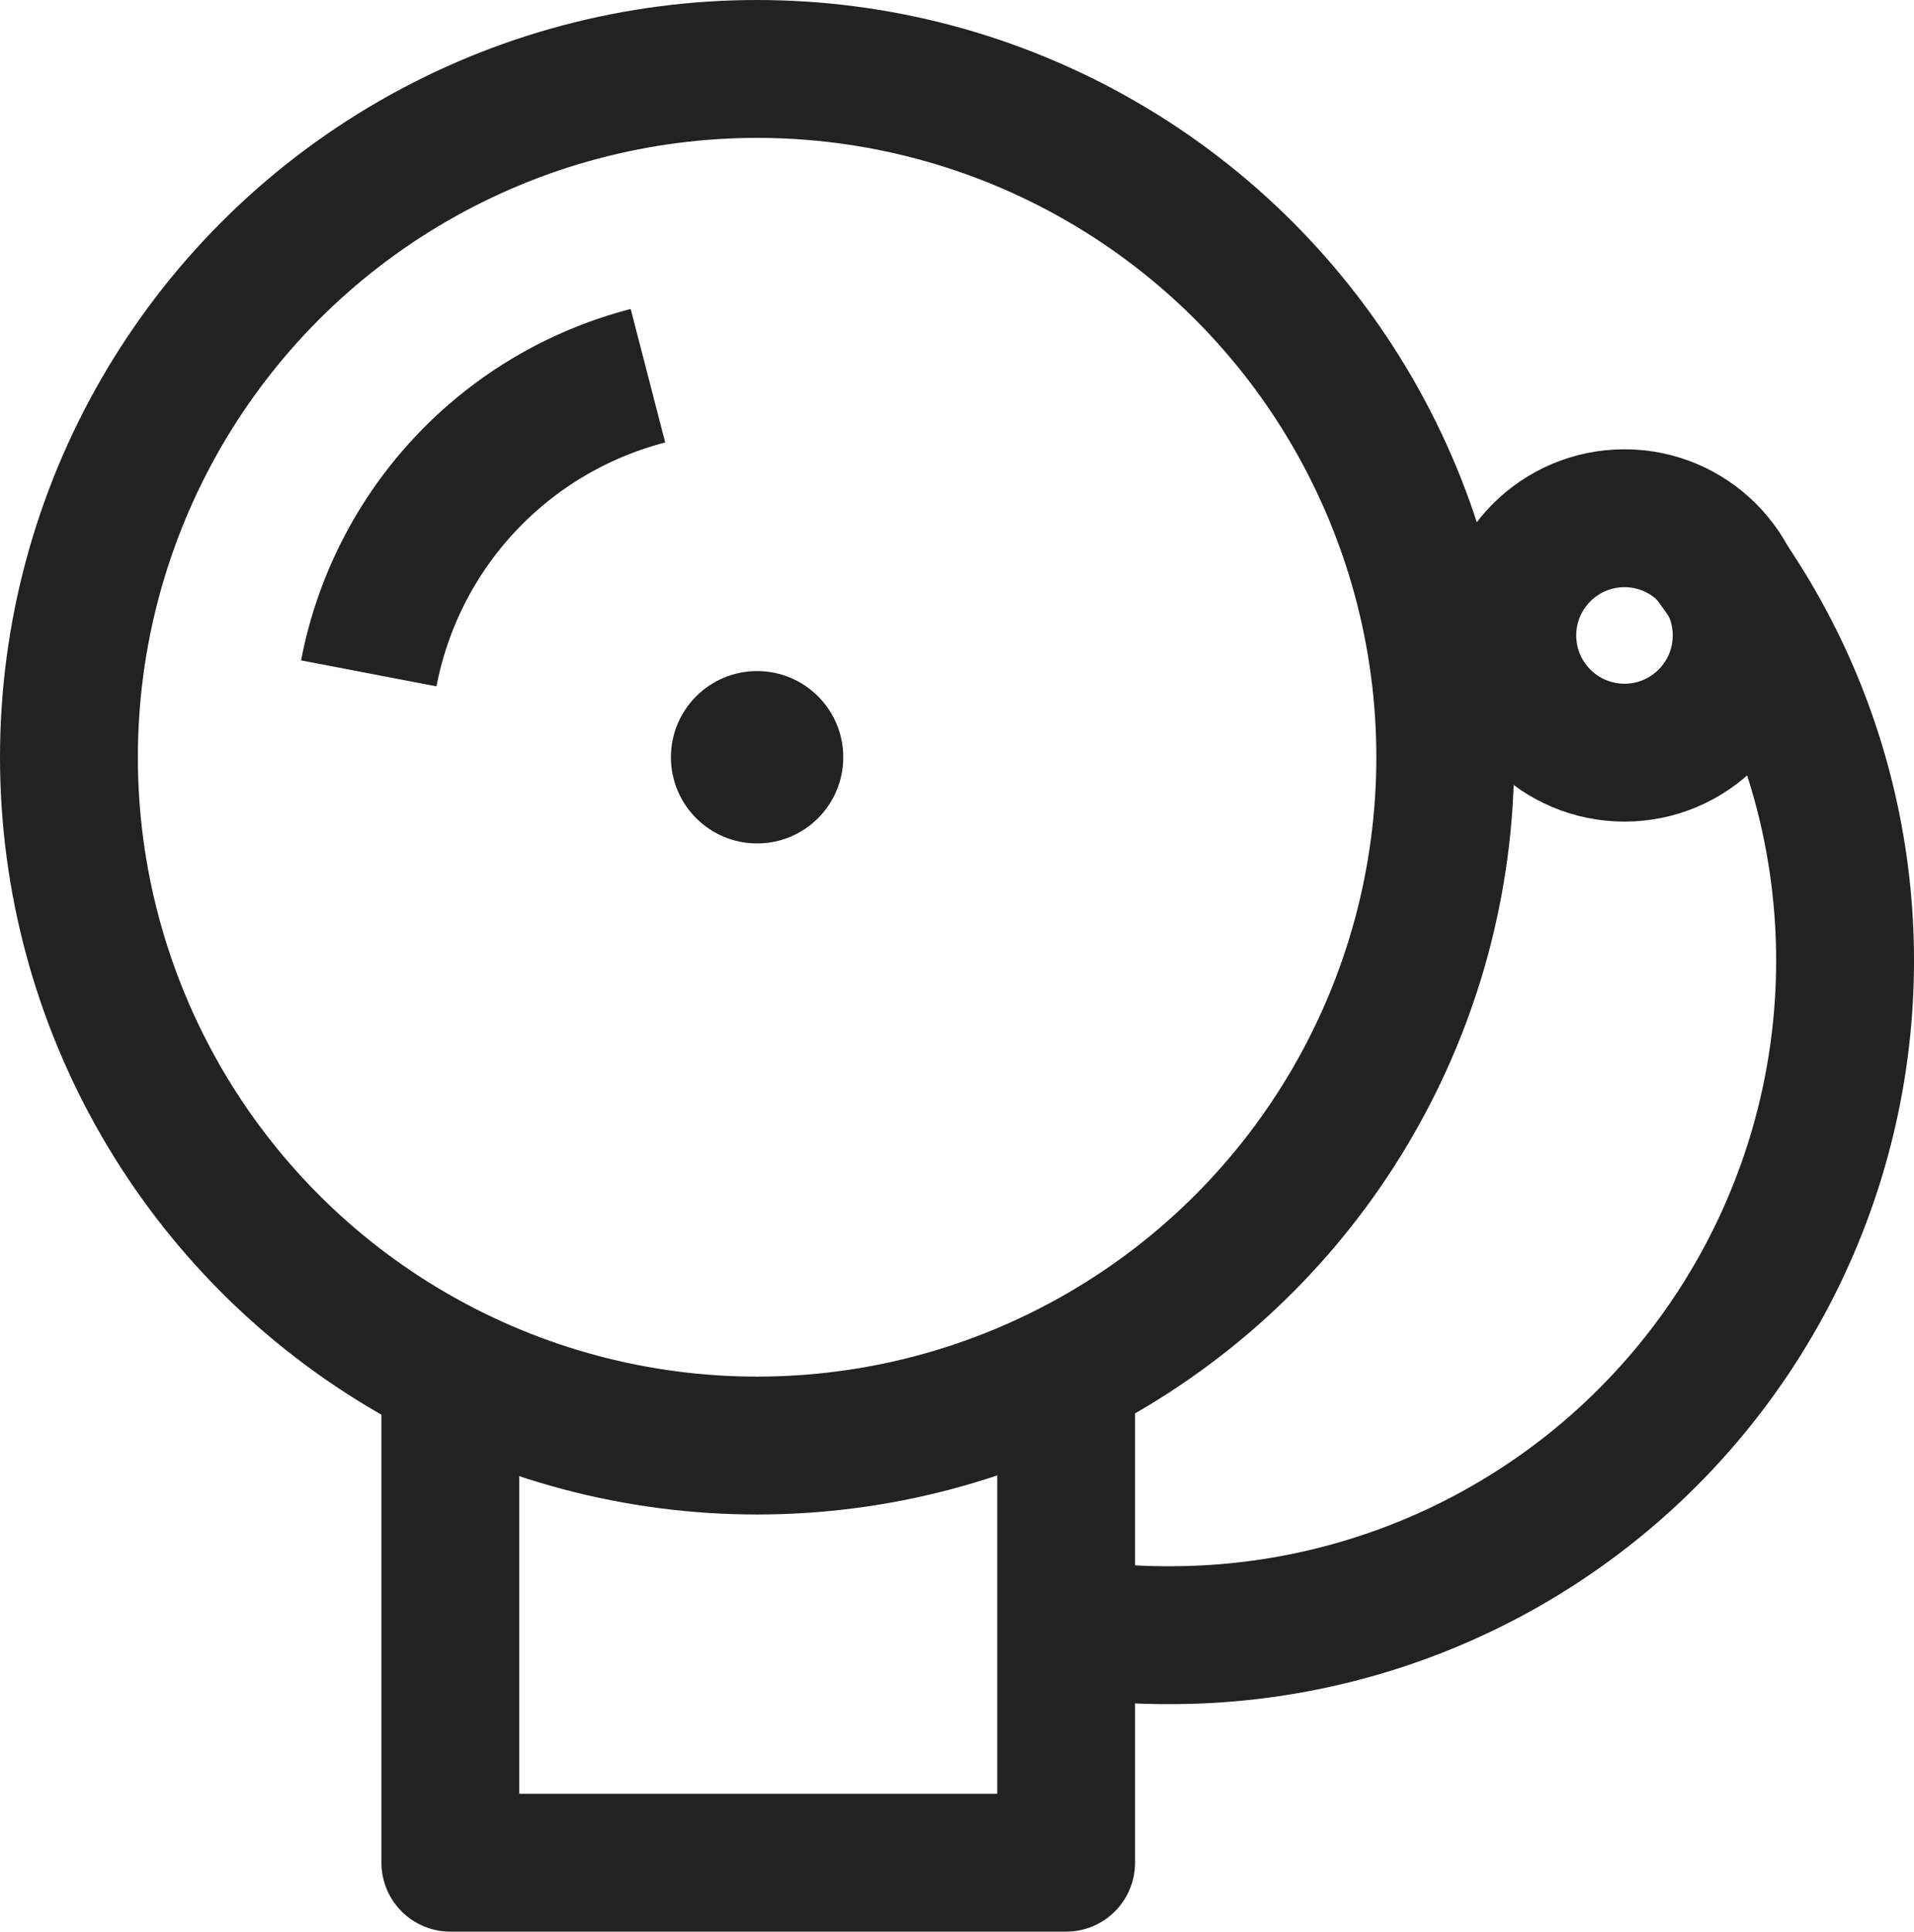 <svg xmlns="http://www.w3.org/2000/svg" viewBox="0 0 16.66 16.81"><g id="Layer_2" data-name="Layer 2"><g id="Layer_2-2" data-name="Layer 2"><circle cx="6.59" cy="6.59" r="5.99" fill="none" stroke="#222" stroke-linejoin="round" stroke-width="1.2"/><circle cx="14.14" cy="5.53" r="1.02" fill="none" stroke="#222" stroke-linejoin="round" stroke-width="1.2"/><path d="M14.88,4.83a5.87,5.87,0,0,1-4.69,9.4,5.62,5.62,0,0,1-.92-.07" fill="none" stroke="#222" stroke-linejoin="round" stroke-width="1.2"/><path d="M3.21,5.86A3.32,3.32,0,0,1,5.64,3.27" fill="none" stroke="#222" stroke-linejoin="round" stroke-width="1.2"/><circle cx="6.59" cy="6.59" r="0.75" fill="#222"/><polyline points="9.28 11.94 9.28 14.16 9.28 16.21 3.92 16.21 3.92 11.95" fill="none" stroke="#222" stroke-linejoin="round" stroke-width="1.2"/></g></g></svg>